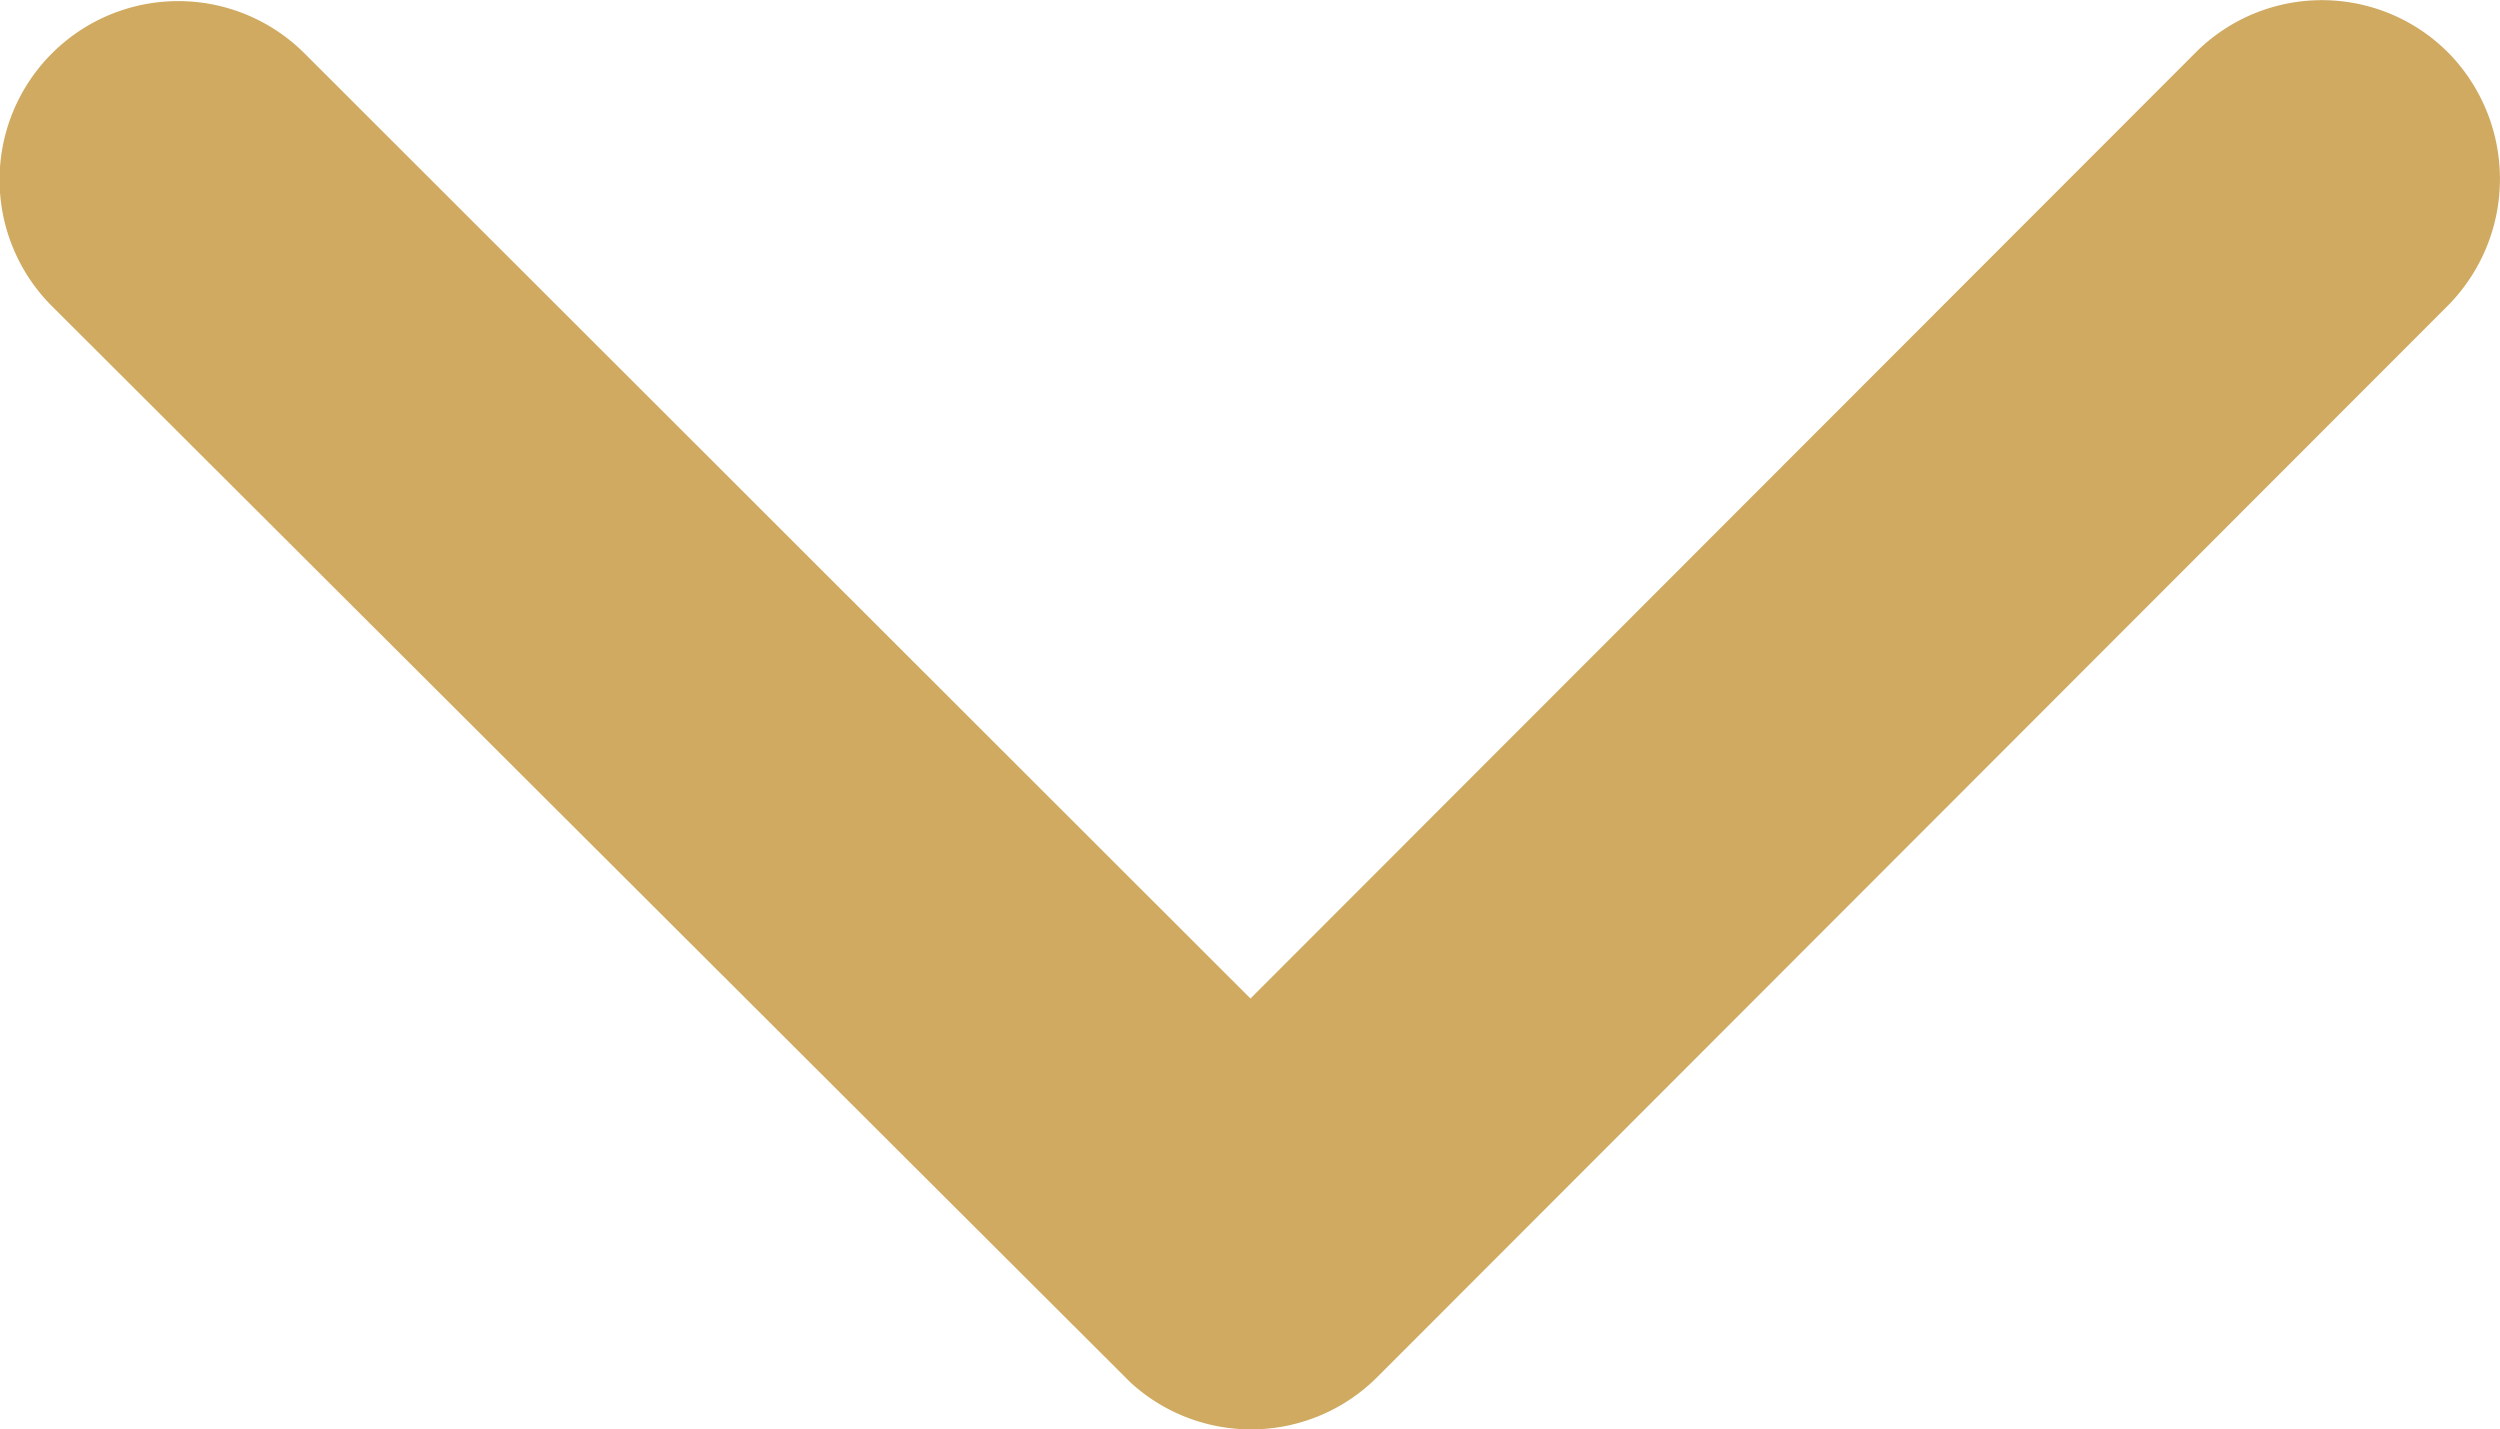 <svg xmlns="http://www.w3.org/2000/svg" width="21.026" height="12.022" viewBox="0 0 21.026 12.022"><defs><style>.a{fill:#cfaa60;}</style></defs><path class="a" d="M14.814,16.208l7.95-7.957a1.5,1.5,0,0,1,2.122,0,1.515,1.515,0,0,1,0,2.128l-9.008,9.015a1.5,1.5,0,0,1-2.072.044L4.735,10.386A1.5,1.5,0,1,1,6.857,8.258Z" transform="translate(-4.297 -7.81)"/></svg>